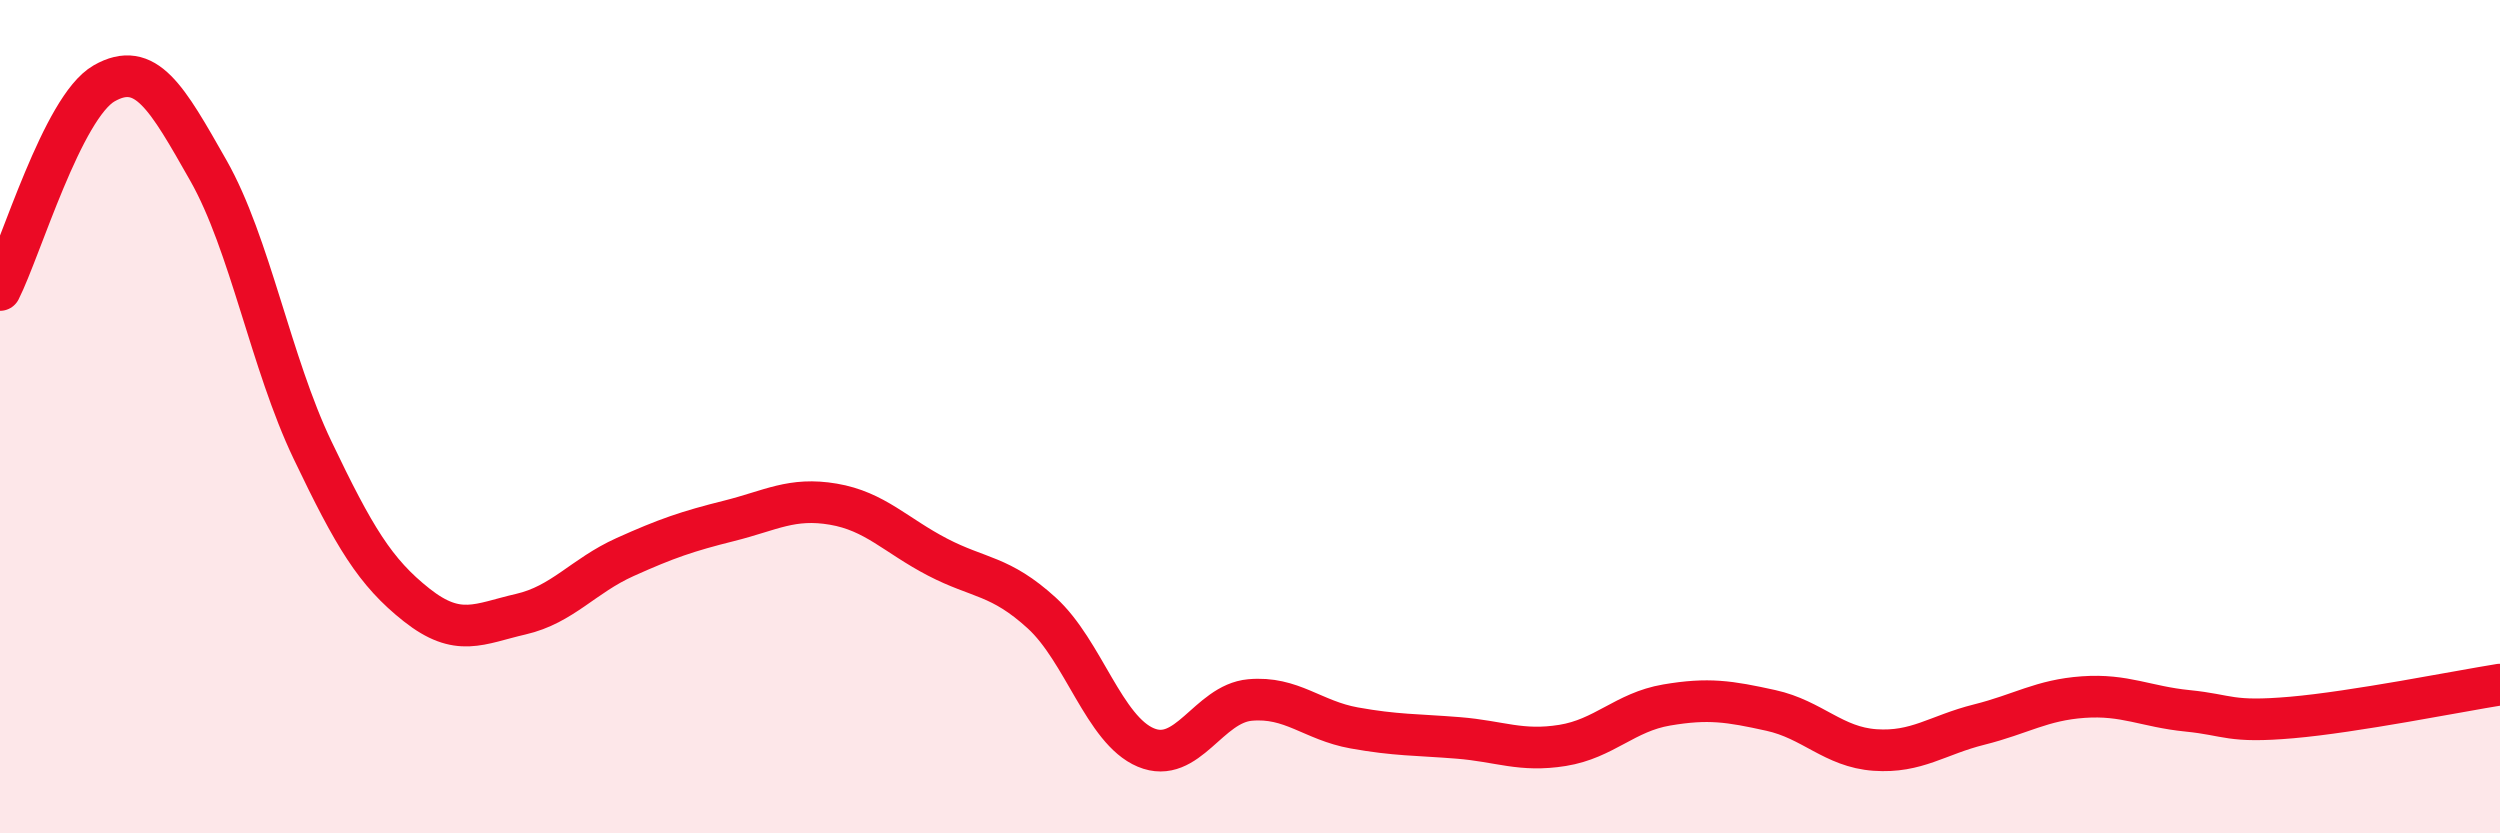 
    <svg width="60" height="20" viewBox="0 0 60 20" xmlns="http://www.w3.org/2000/svg">
      <path
        d="M 0,6.96 C 0.5,5.97 1.5,2.57 2.5,2 C 3.5,1.43 4,2.33 5,4.09 C 6,5.85 6.5,8.71 7.5,10.8 C 8.5,12.89 9,13.73 10,14.52 C 11,15.31 11.5,14.97 12.5,14.74 C 13.5,14.51 14,13.82 15,13.37 C 16,12.92 16.5,12.75 17.5,12.5 C 18.5,12.25 19,11.93 20,12.1 C 21,12.27 21.5,12.85 22.5,13.37 C 23.5,13.89 24,13.8 25,14.71 C 26,15.62 26.5,17.52 27.5,17.94 C 28.5,18.36 29,16.89 30,16.8 C 31,16.71 31.5,17.29 32.5,17.47 C 33.5,17.65 34,17.63 35,17.71 C 36,17.79 36.5,18.05 37.5,17.89 C 38.5,17.73 39,17.09 40,16.92 C 41,16.75 41.5,16.83 42.5,17.05 C 43.5,17.27 44,17.93 45,18 C 46,18.07 46.5,17.64 47.5,17.39 C 48.5,17.14 49,16.8 50,16.73 C 51,16.66 51.5,16.96 52.5,17.06 C 53.5,17.16 53.5,17.35 55,17.22 C 56.5,17.09 59,16.59 60,16.43L60 20L0 20Z"
        fill="#EB0A25"
        opacity="0.1"
        stroke-linecap="round"
        stroke-linejoin="round"
      />
      <path
        d="M 0,6.96 C 0.5,5.97 1.5,2.57 2.5,2 C 3.5,1.43 4,2.33 5,4.09 C 6,5.85 6.5,8.71 7.5,10.8 C 8.5,12.89 9,13.73 10,14.52 C 11,15.31 11.5,14.97 12.5,14.74 C 13.5,14.51 14,13.82 15,13.37 C 16,12.92 16.5,12.75 17.5,12.5 C 18.5,12.25 19,11.93 20,12.1 C 21,12.27 21.5,12.85 22.5,13.37 C 23.5,13.89 24,13.8 25,14.71 C 26,15.62 26.5,17.52 27.5,17.94 C 28.5,18.36 29,16.89 30,16.8 C 31,16.71 31.5,17.29 32.5,17.47 C 33.5,17.65 34,17.63 35,17.71 C 36,17.79 36.5,18.05 37.5,17.89 C 38.5,17.73 39,17.09 40,16.92 C 41,16.75 41.5,16.83 42.5,17.05 C 43.5,17.27 44,17.93 45,18 C 46,18.07 46.5,17.64 47.5,17.39 C 48.5,17.14 49,16.8 50,16.73 C 51,16.66 51.5,16.96 52.5,17.06 C 53.5,17.16 53.5,17.35 55,17.22 C 56.5,17.09 59,16.59 60,16.43"
        stroke="#EB0A25"
        stroke-width="1"
        fill="none"
        stroke-linecap="round"
        stroke-linejoin="round"
      />
    </svg>
  